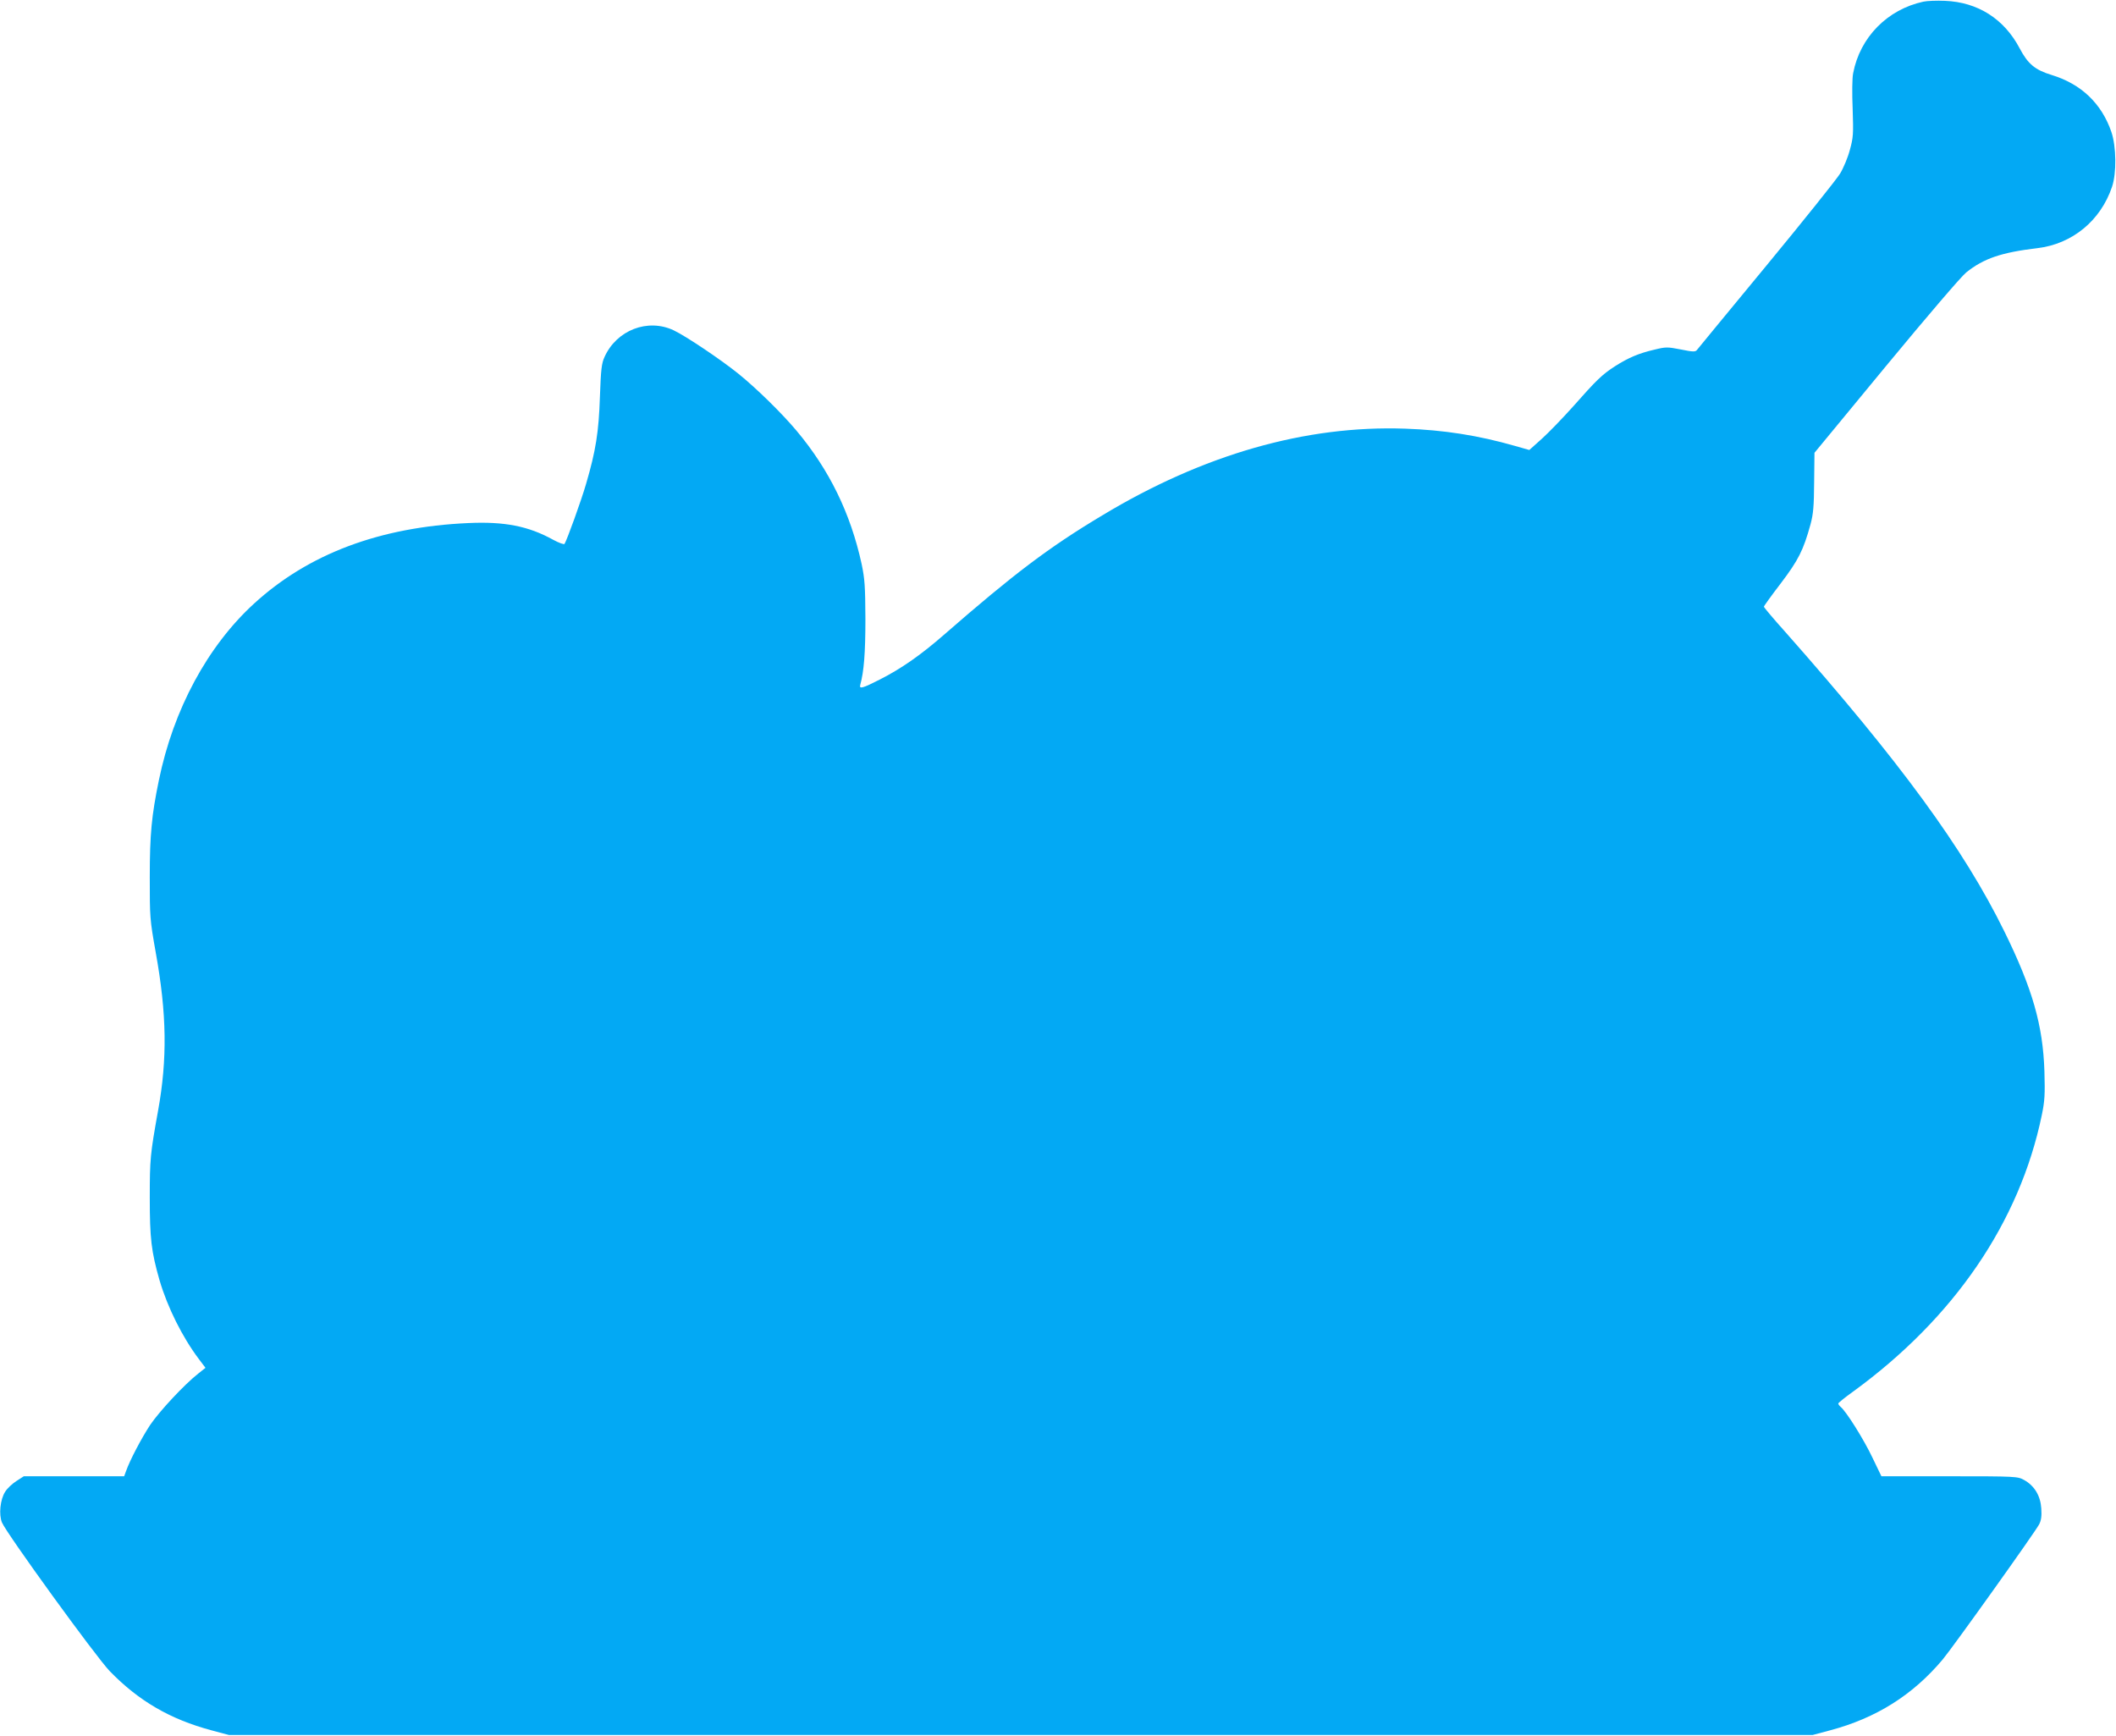 <?xml version="1.0" standalone="no"?>
<!DOCTYPE svg PUBLIC "-//W3C//DTD SVG 20010904//EN"
 "http://www.w3.org/TR/2001/REC-SVG-20010904/DTD/svg10.dtd">
<svg version="1.0" xmlns="http://www.w3.org/2000/svg"
 width="1280pt" height="1050pt" viewBox="0 0 1280 1050"
 preserveAspectRatio="xMidYMid meet">
<g transform="translate(0,1050) scale(0.1,-0.1)"
fill="#03a9f4" stroke="none">
<path d="M11635 10490 c-218 -47 -384 -216 -425 -433 -6 -26 -7 -123 -3 -215
5 -153 4 -174 -17 -249 -12 -46 -39 -110 -59 -143 -20 -33 -220 -283 -446
-557 -225 -273 -415 -503 -420 -510 -9 -12 -24 -12 -97 3 -82 16 -91 16 -160
-1 -95 -22 -158 -49 -238 -100 -79 -51 -112 -83 -256 -246 -62 -69 -146 -156
-187 -193 l-76 -68 -88 25 c-220 63 -429 96 -663 104 -602 21 -1221 -156
-1833 -525 -324 -194 -536 -355 -957 -722 -140 -122 -257 -204 -387 -270 -106
-54 -127 -60 -119 -32 22 80 31 191 31 397 -1 201 -4 243 -23 334 -67 306
-195 569 -394 806 -89 106 -242 256 -351 344 -105 85 -318 228 -392 263 -157
74 -345 1 -418 -161 -18 -39 -22 -74 -28 -241 -7 -214 -25 -327 -84 -528 -30
-103 -114 -335 -130 -362 -3 -5 -34 6 -69 25 -150 83 -295 111 -513 101 -536
-24 -967 -186 -1296 -487 -281 -257 -488 -640 -576 -1069 -44 -214 -55 -326
-55 -585 0 -245 0 -254 36 -456 67 -371 71 -645 14 -959 -47 -260 -50 -291
-50 -525 0 -247 9 -324 59 -499 48 -164 139 -346 238 -477 l40 -53 -44 -35
c-84 -66 -234 -227 -291 -311 -53 -81 -123 -214 -146 -280 l-11 -30 -304 0
-303 0 -45 -29 c-25 -16 -56 -45 -68 -65 -30 -47 -39 -138 -19 -186 29 -68
568 -812 652 -899 175 -180 365 -291 616 -358 l105 -28 4790 0 4790 0 105 28
c279 74 501 214 681 428 59 70 561 773 584 818 13 25 16 51 13 97 -5 76 -41
136 -103 171 -40 22 -44 23 -452 23 l-412 0 -55 114 c-50 106 -158 279 -192
306 -8 7 -14 16 -14 20 0 4 39 36 88 71 612 445 1009 1026 1143 1673 18 87 20
124 16 266 -9 278 -72 499 -242 845 -246 501 -630 1026 -1327 1814 -71 79
-128 147 -128 151 0 4 46 68 102 141 107 141 137 201 180 357 17 63 21 110 22
255 l2 178 433 525 c252 305 455 542 485 566 106 85 213 121 431 147 210 25
382 166 451 371 28 83 26 244 -4 332 -59 172 -183 290 -360 344 -102 31 -145
67 -195 162 -94 178 -253 279 -452 287 -49 2 -108 0 -130 -5z"/>
</g>
</svg>
